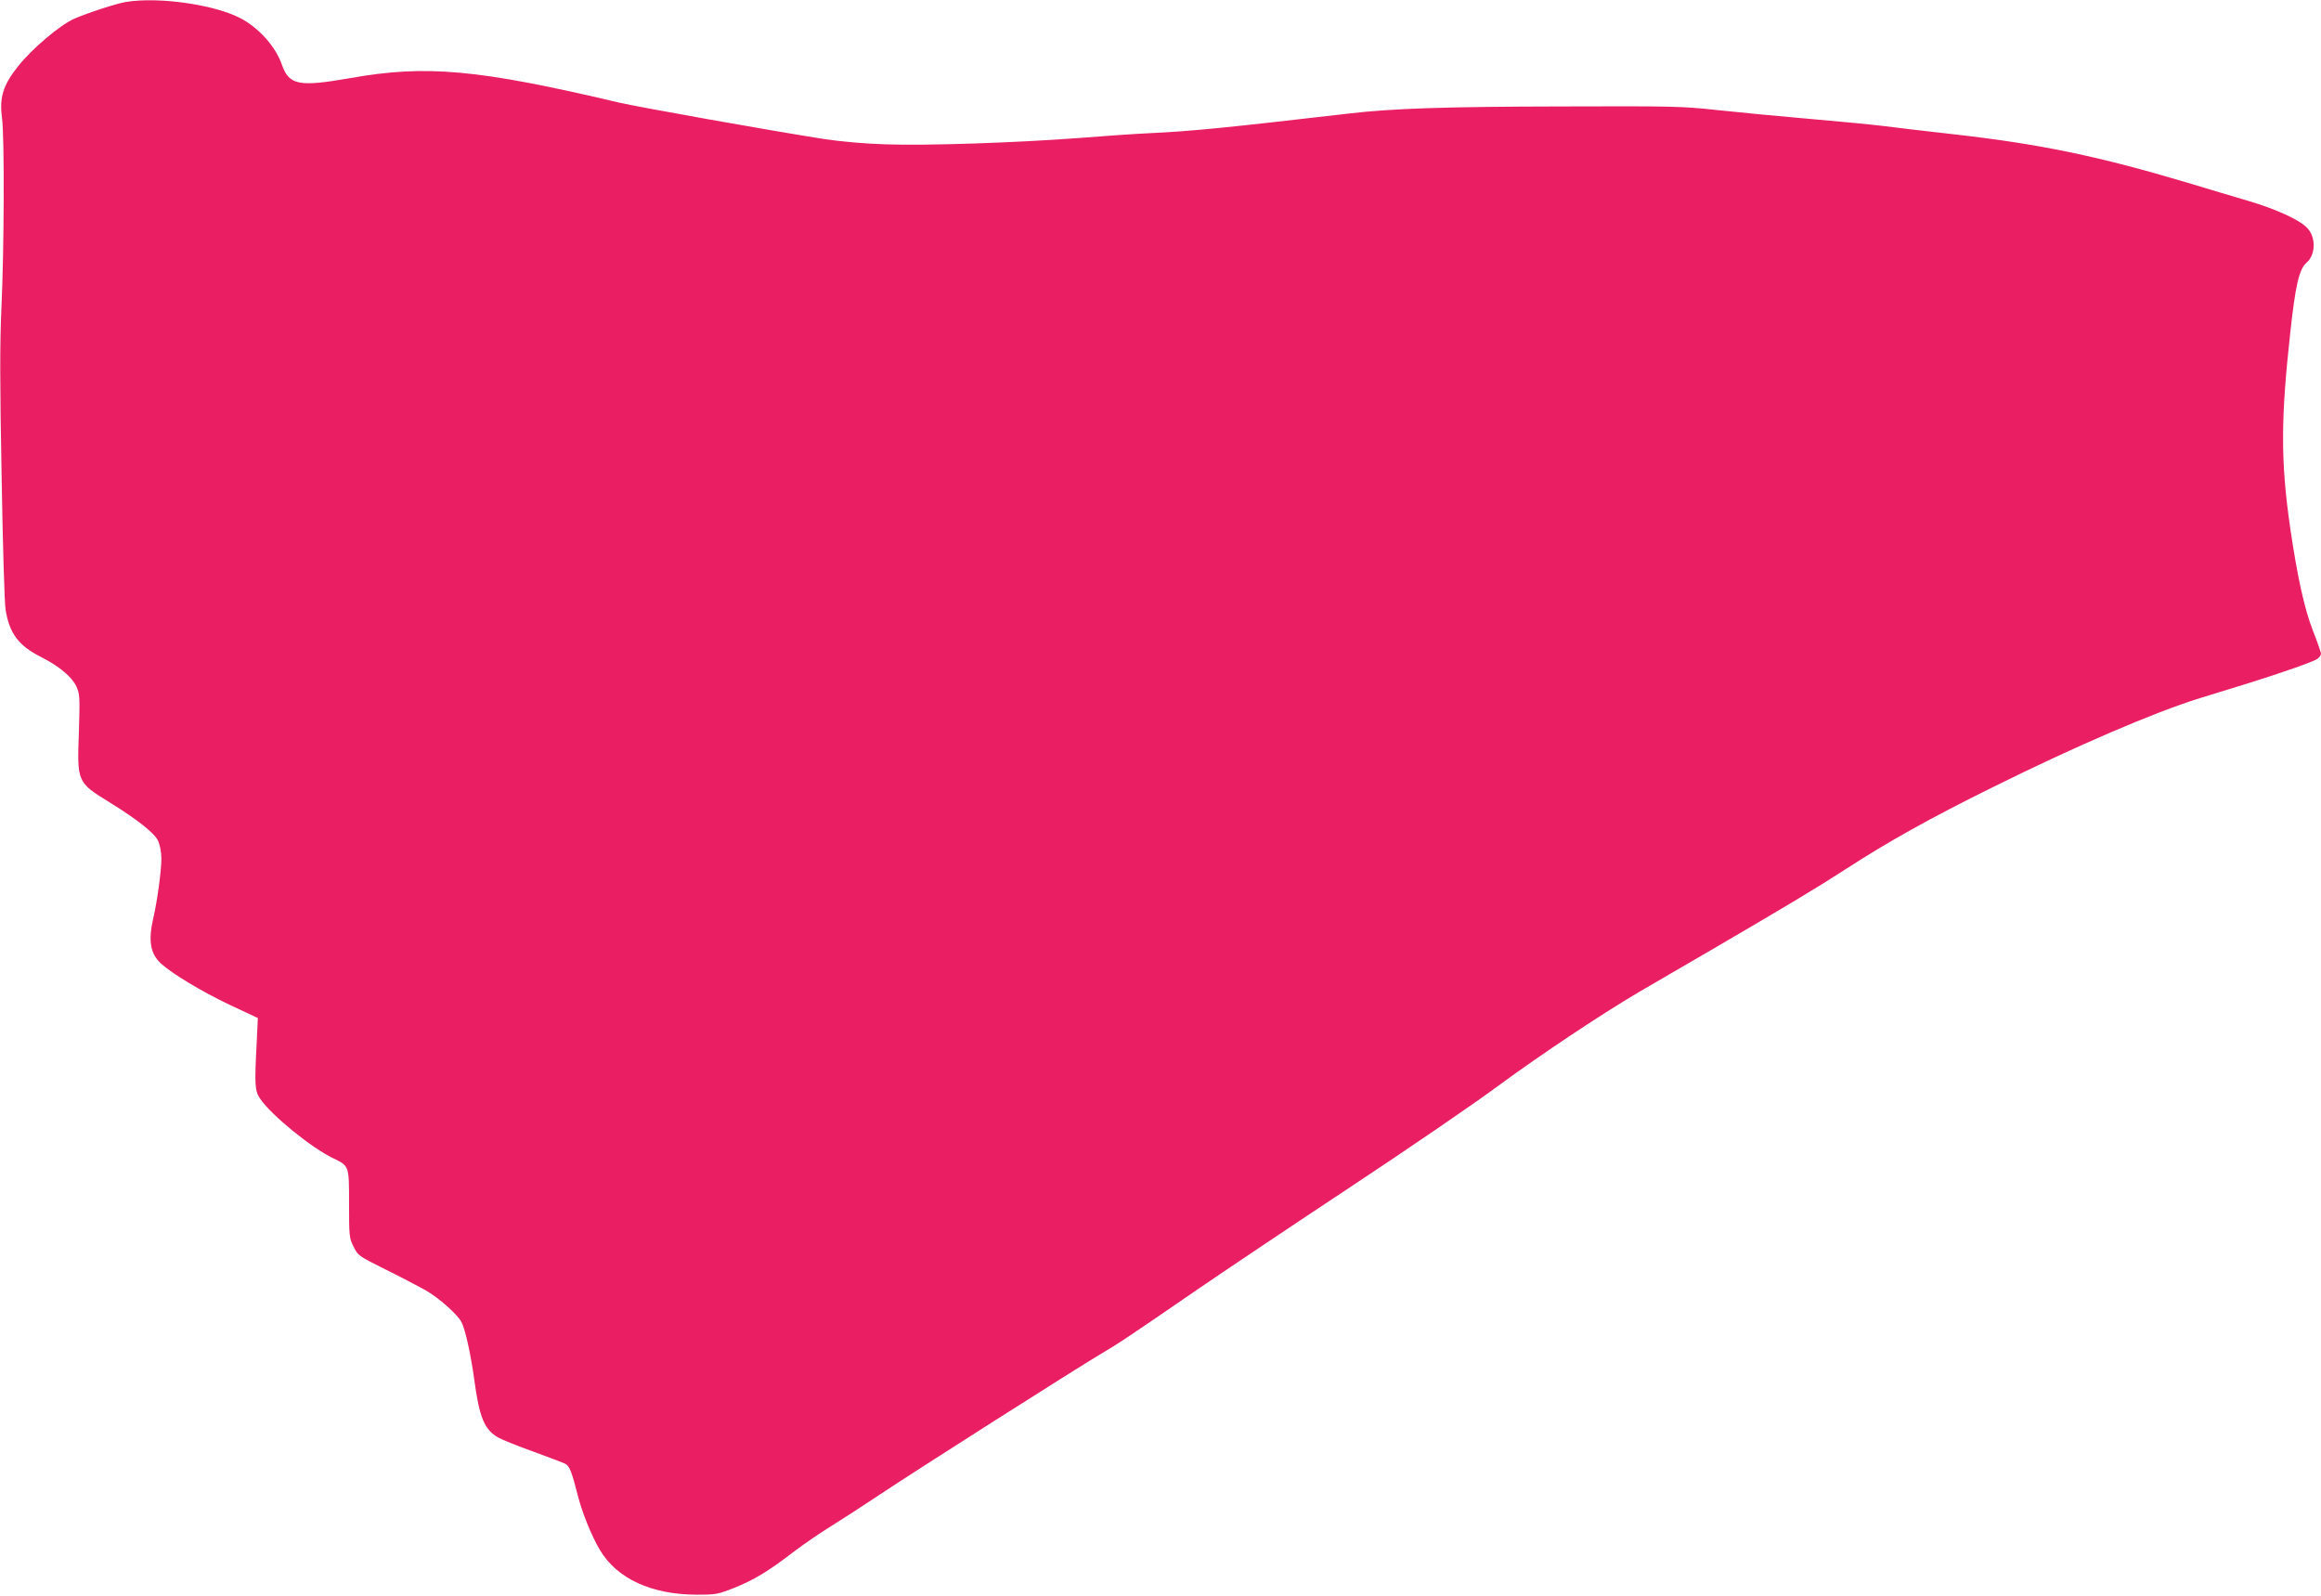 <?xml version="1.0" standalone="no"?>
<!DOCTYPE svg PUBLIC "-//W3C//DTD SVG 20010904//EN"
 "http://www.w3.org/TR/2001/REC-SVG-20010904/DTD/svg10.dtd">
<svg version="1.0" xmlns="http://www.w3.org/2000/svg"
 width="1280pt" height="880pt" viewBox="0 0 1280 880"
 preserveAspectRatio="xMidYMid meet">
<g transform="translate(0,880) scale(0.1,-0.1)"
fill="#e91e63" stroke="none">
<path d="M693 8789 c-49 -8 -210 -60 -283 -92 -78 -34 -232 -164 -310 -262
-83 -104 -104 -172 -89 -285 14 -100 12 -721 -3 -1045 -9 -201 -9 -413 1 -935
6 -371 16 -702 22 -734 22 -131 72 -197 197 -260 99 -50 170 -110 194 -163 18
-42 19 -58 13 -251 -10 -276 -10 -276 170 -387 155 -96 248 -170 267 -212 10
-23 18 -63 18 -98 0 -69 -23 -235 -45 -330 -28 -122 -16 -193 41 -247 62 -57
227 -156 378 -228 l158 -74 -6 -131 c-13 -240 -11 -272 20 -316 63 -91 282
-269 401 -326 89 -43 88 -39 88 -252 0 -178 1 -188 25 -236 24 -49 28 -52 175
-125 83 -41 182 -93 220 -114 74 -42 178 -134 200 -177 21 -39 52 -181 70
-314 29 -214 56 -279 134 -323 21 -12 108 -47 192 -77 85 -31 164 -61 176 -67
23 -11 36 -43 69 -173 24 -96 77 -227 124 -305 94 -156 283 -243 530 -244 110
0 119 2 210 38 109 44 184 89 325 197 55 42 150 107 210 144 61 38 182 116
270 175 194 130 1085 696 1210 770 97 57 143 87 540 360 143 98 523 353 845
566 322 213 689 464 815 558 233 171 558 388 773 515 64 37 243 142 397 231
423 247 585 344 750 451 232 150 461 278 805 448 451 224 890 413 1142 491 73
23 192 59 263 81 192 60 360 119 384 135 12 9 21 21 21 29 0 7 -20 65 -45 128
-47 122 -85 294 -125 567 -53 368 -52 599 1 1080 28 258 49 347 89 381 52 45
53 143 2 194 -43 44 -171 102 -319 146 -76 22 -228 68 -338 101 -493 147 -815
214 -1295 268 -146 16 -318 37 -382 45 -65 8 -251 26 -415 40 -164 14 -390 36
-503 48 -192 21 -245 22 -848 20 -644 -1 -948 -11 -1182 -39 -701 -81 -861
-97 -1110 -109 -69 -3 -240 -15 -380 -26 -346 -26 -834 -43 -1065 -35 -124 4
-245 15 -345 30 -293 46 -1023 176 -1129 201 -776 183 -1061 209 -1481 134
-281 -49 -335 -39 -375 73 -33 96 -118 194 -215 250 -138 80 -460 128 -647 97z"/>
</g>
</svg>
